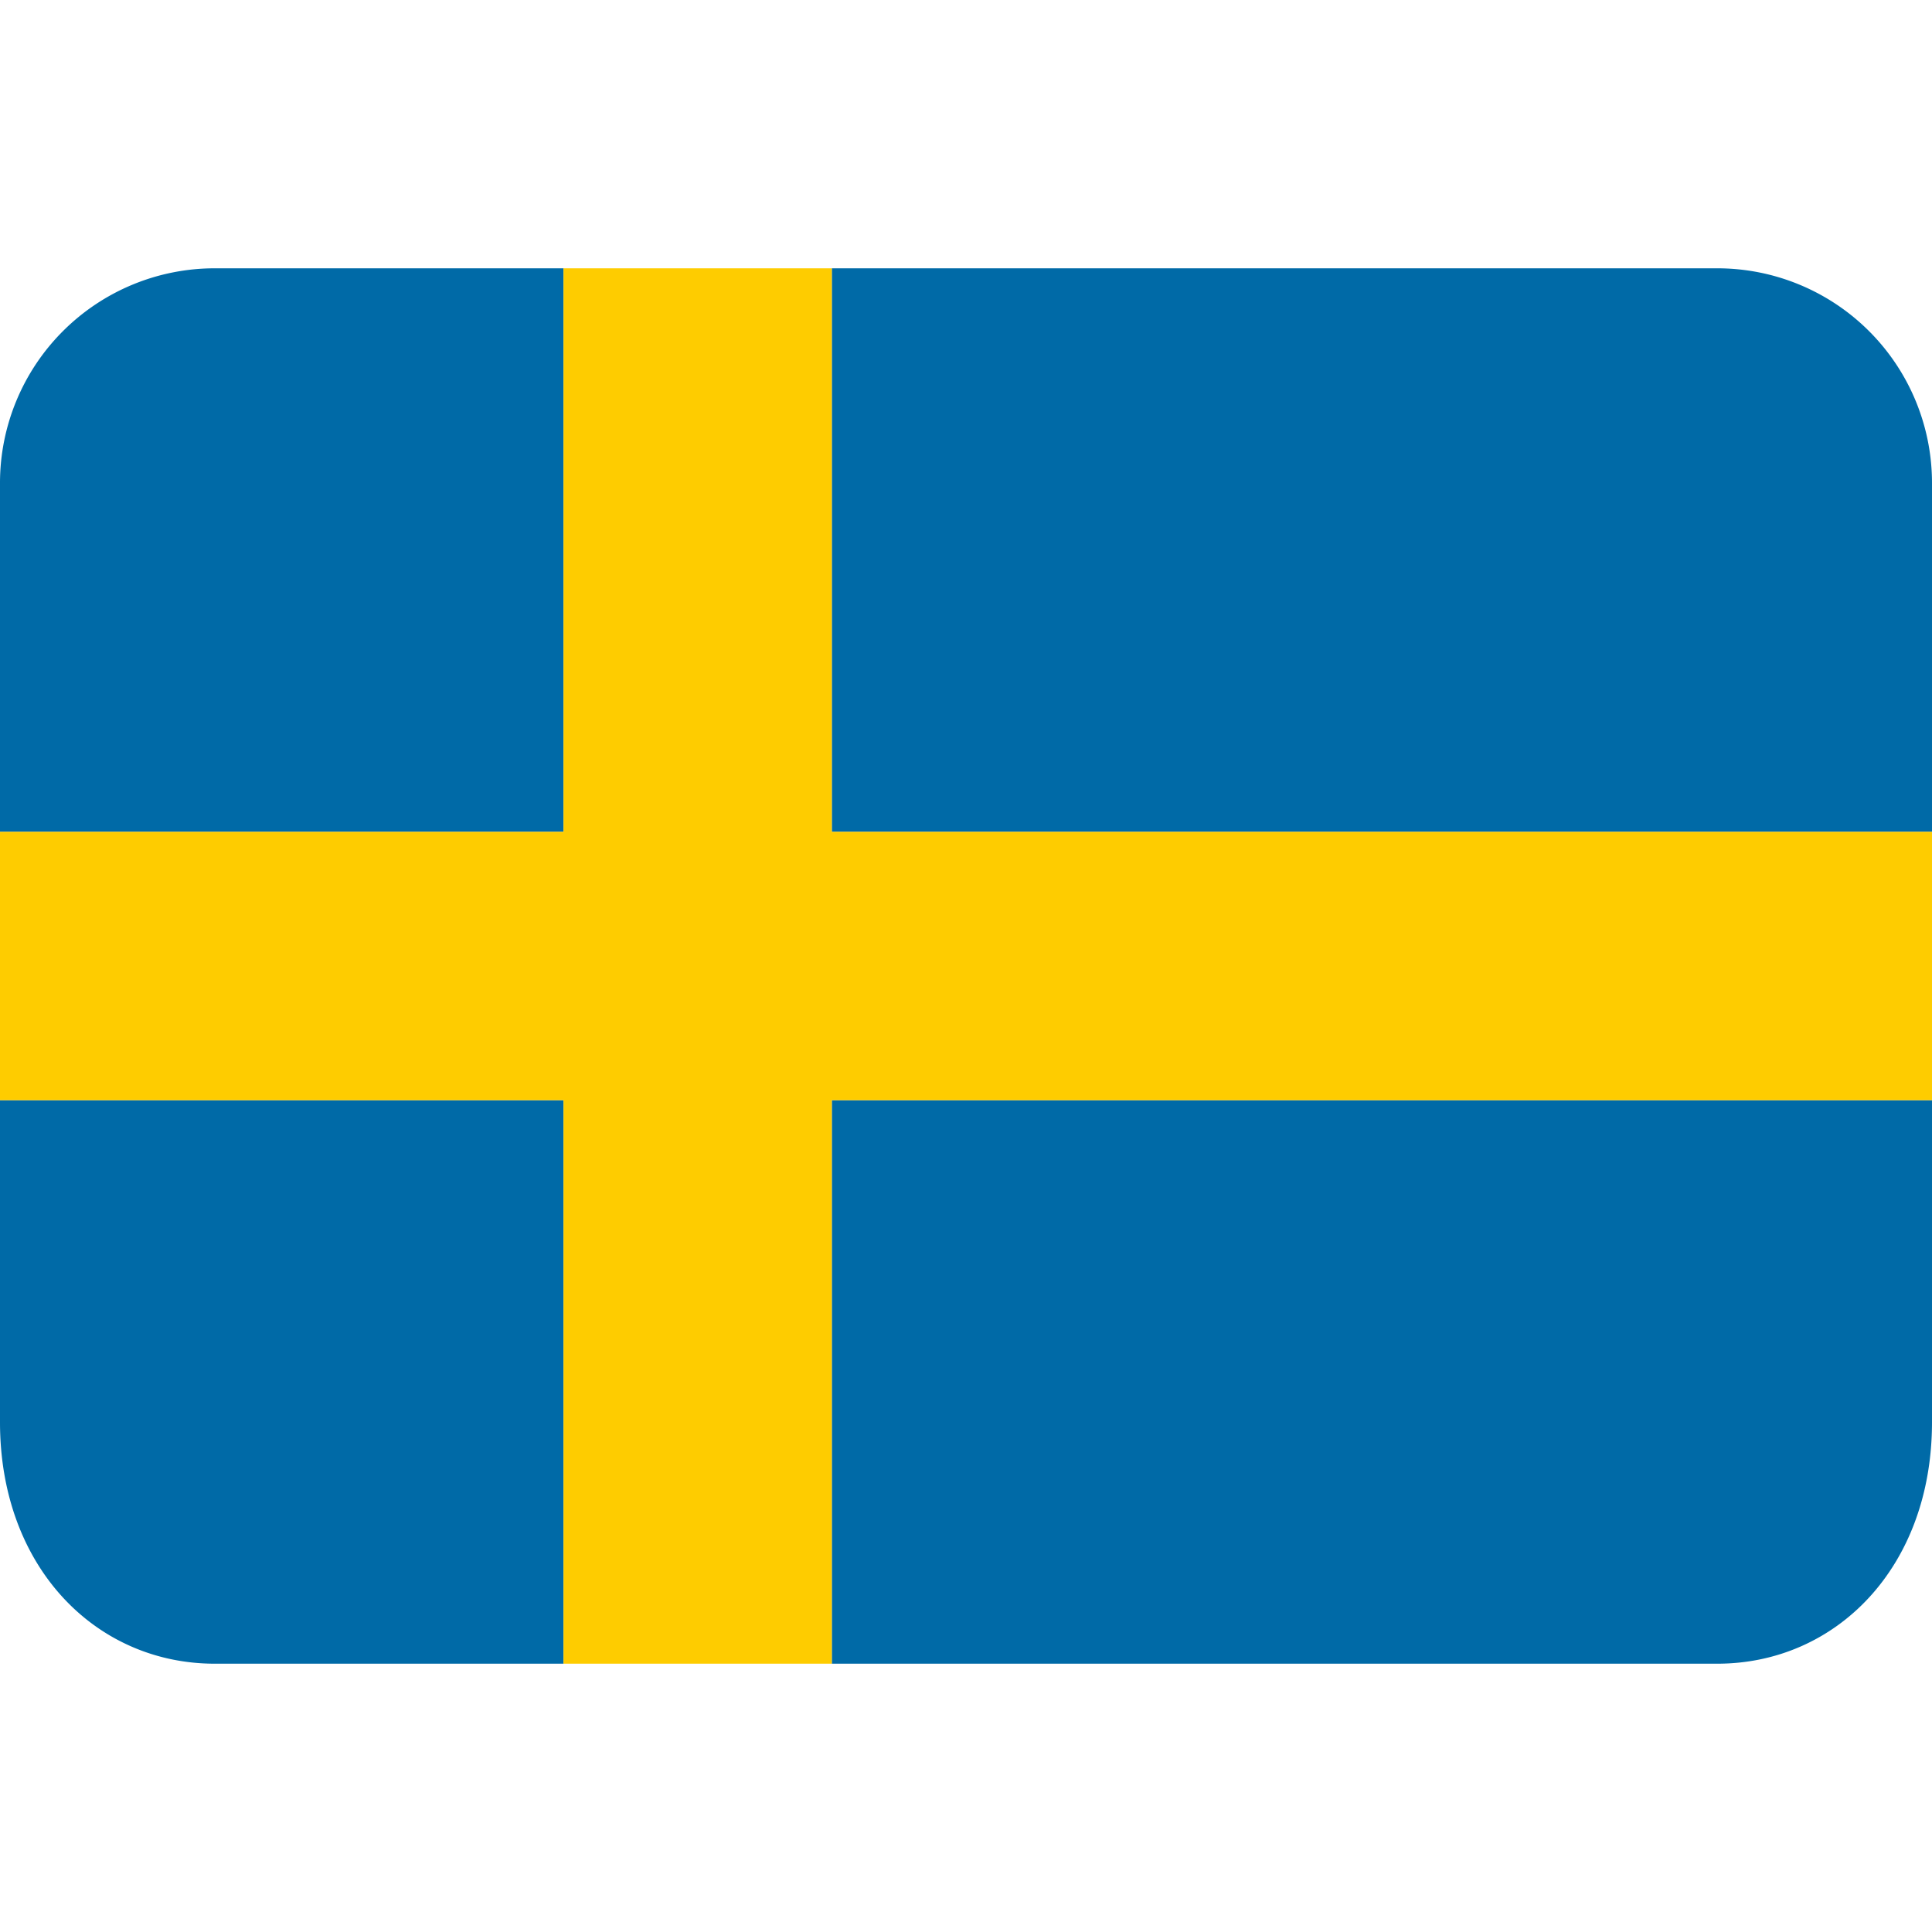 <svg width="24" height="24" xmlns="http://www.w3.org/2000/svg">
  <g fill-rule="nonzero" fill="none">
    <path d="M10.333 20.667h11c1.473 0 2.667-1.194 2.667-3v-4H10.333v7zM21.333 3.333h-11v7H24V6a2.667 2.667 0 0 0-2.667-2.667M7 3.333H2.667A2.667 2.667 0 0 0 0 5.998v4.335h7v-7zM0 13.667v4.002c.001 1.805 1.195 2.998 2.667 2.998H7v-7H0z" fill="#006AA7"/>
    <path fill="#FECC00" d="M10.333 3.333H7v7H0v3.334h7v7h3.333v-7H24v-3.334H10.333z"/>
  </g>
</svg>